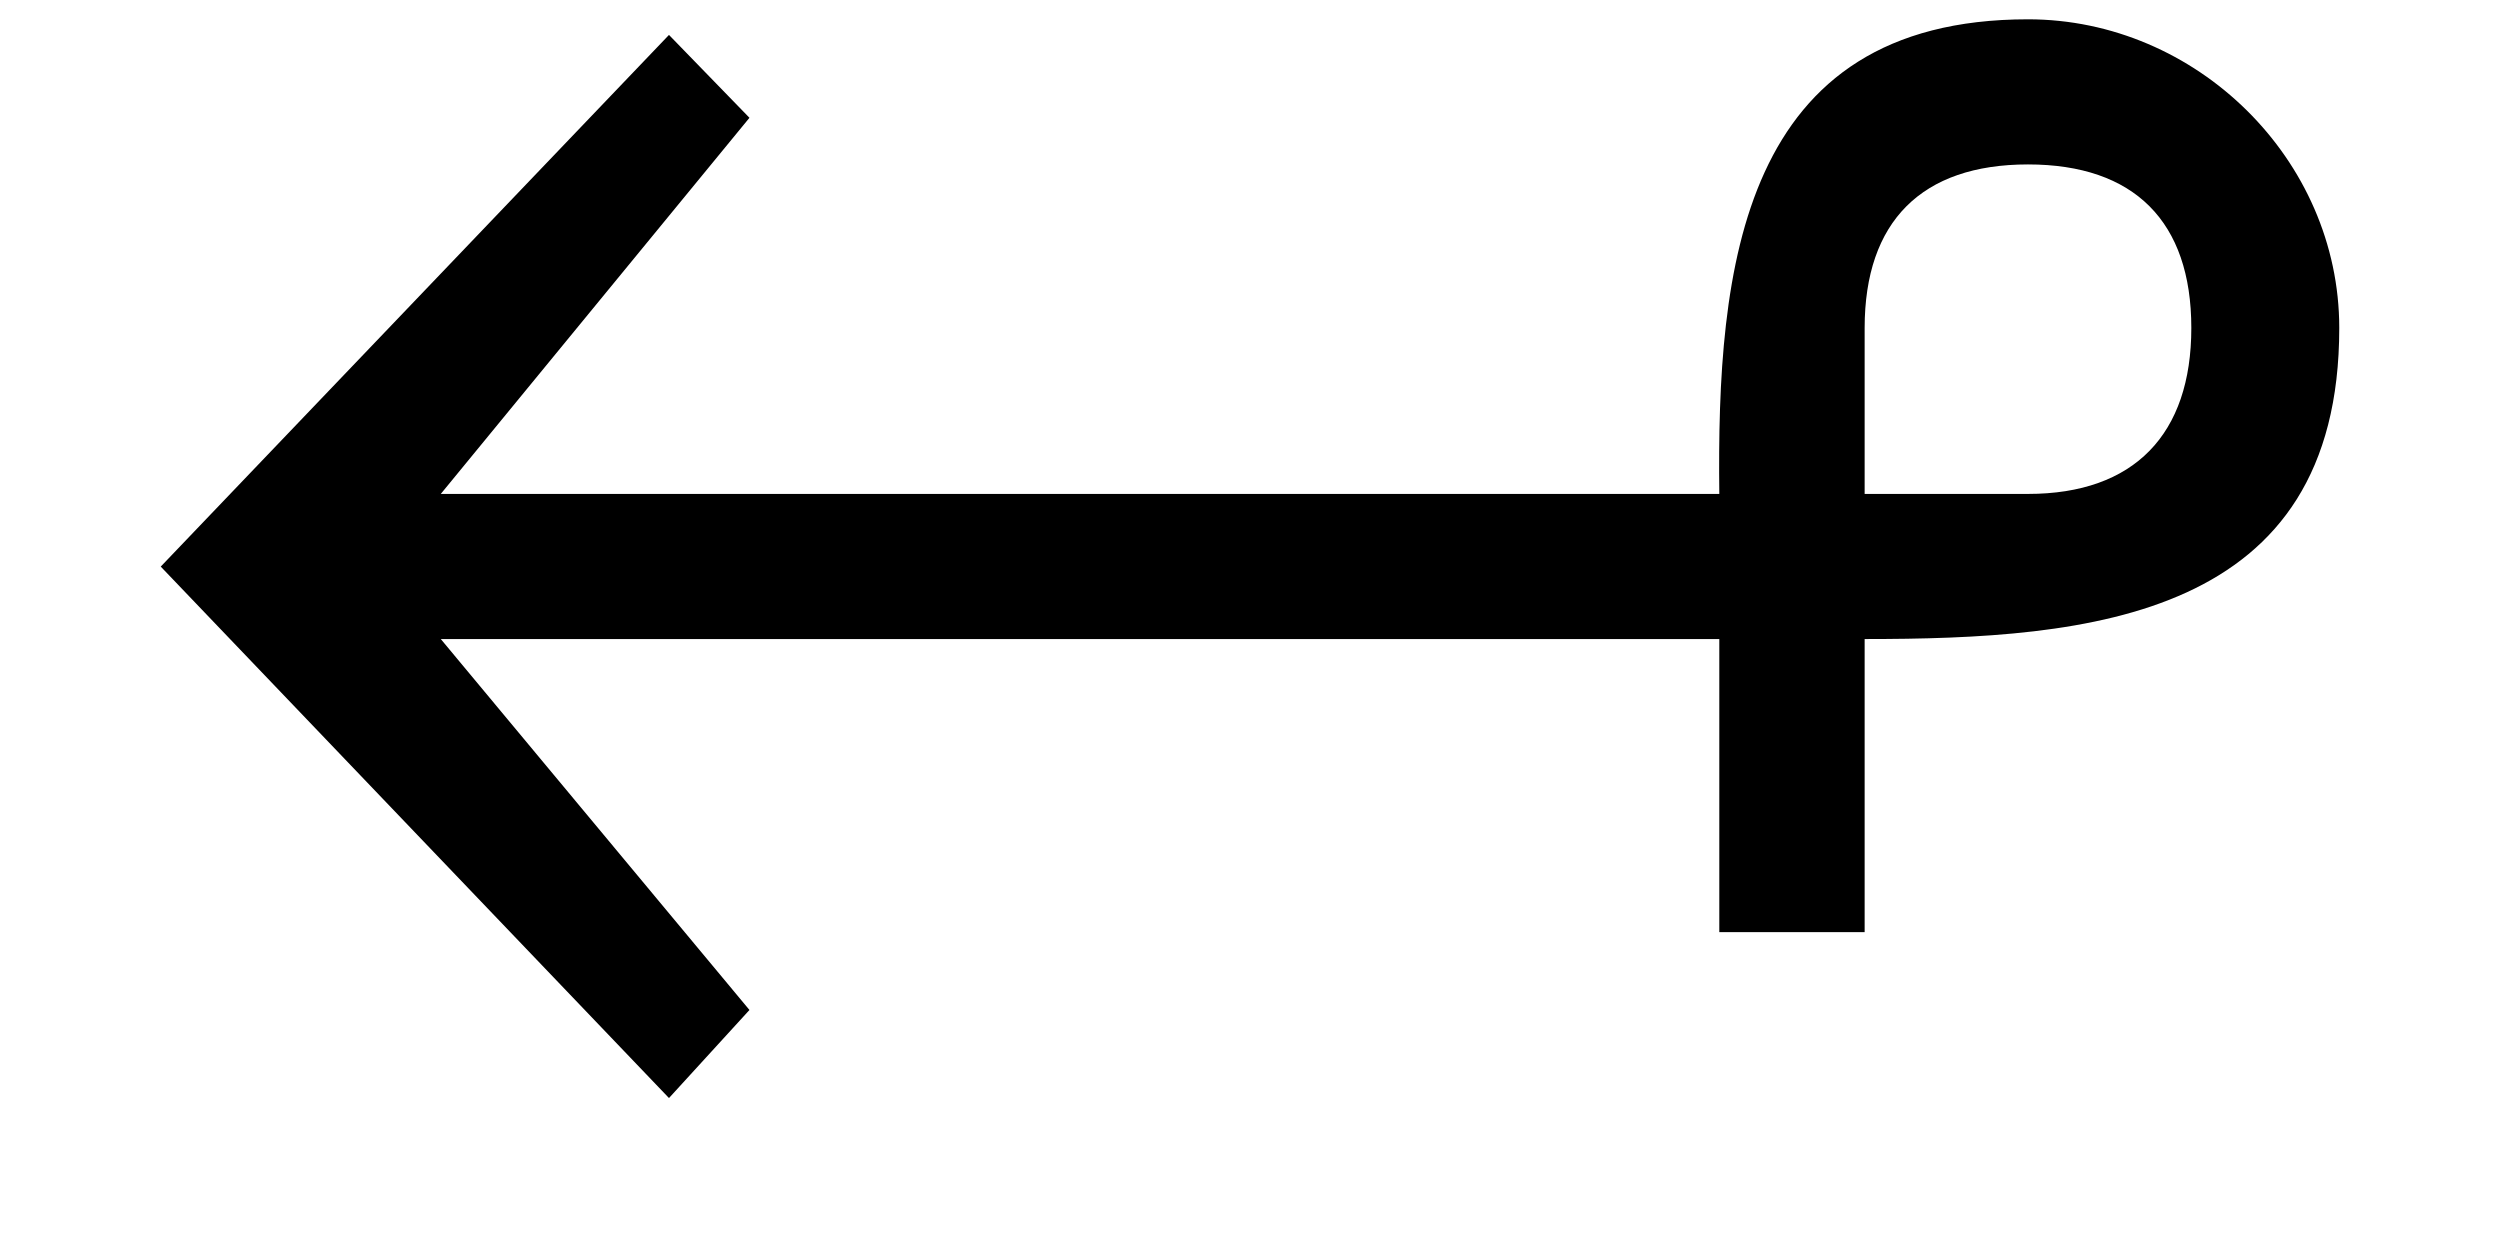 <?xml version='1.0' encoding='UTF-8'?>
<!-- This file was generated by dvisvgm 2.8.2 -->
<svg version='1.1' xmlns='http://www.w3.org/2000/svg' xmlns:xlink='http://www.w3.org/1999/xlink' width='11.525pt' height='5.685pt' viewBox='56.413 60.069 11.525 5.685'>
<defs>
<path id='g0-34' d='M10.784-4.172C10.784-4.949 10.126-5.595 9.349-5.595C8.022-5.595 7.914-4.447 7.926-3.407H2.032L3.455-5.141L3.084-5.523L.741-3.072L3.084-.622L3.455-1.028L2.032-2.738H7.926V-1.387H8.596V-2.738C9.636-2.738 10.784-2.833 10.784-4.172ZM10.102-4.172C10.102-3.682 9.839-3.407 9.349-3.407H8.596V-4.172C8.596-4.663 8.859-4.926 9.349-4.926S10.102-4.663 10.102-4.172Z'/>
</defs>
<g id='page1'>
<use x='56.413' y='65.753' xlink:href='#g0-34'/>
</g>
</svg>